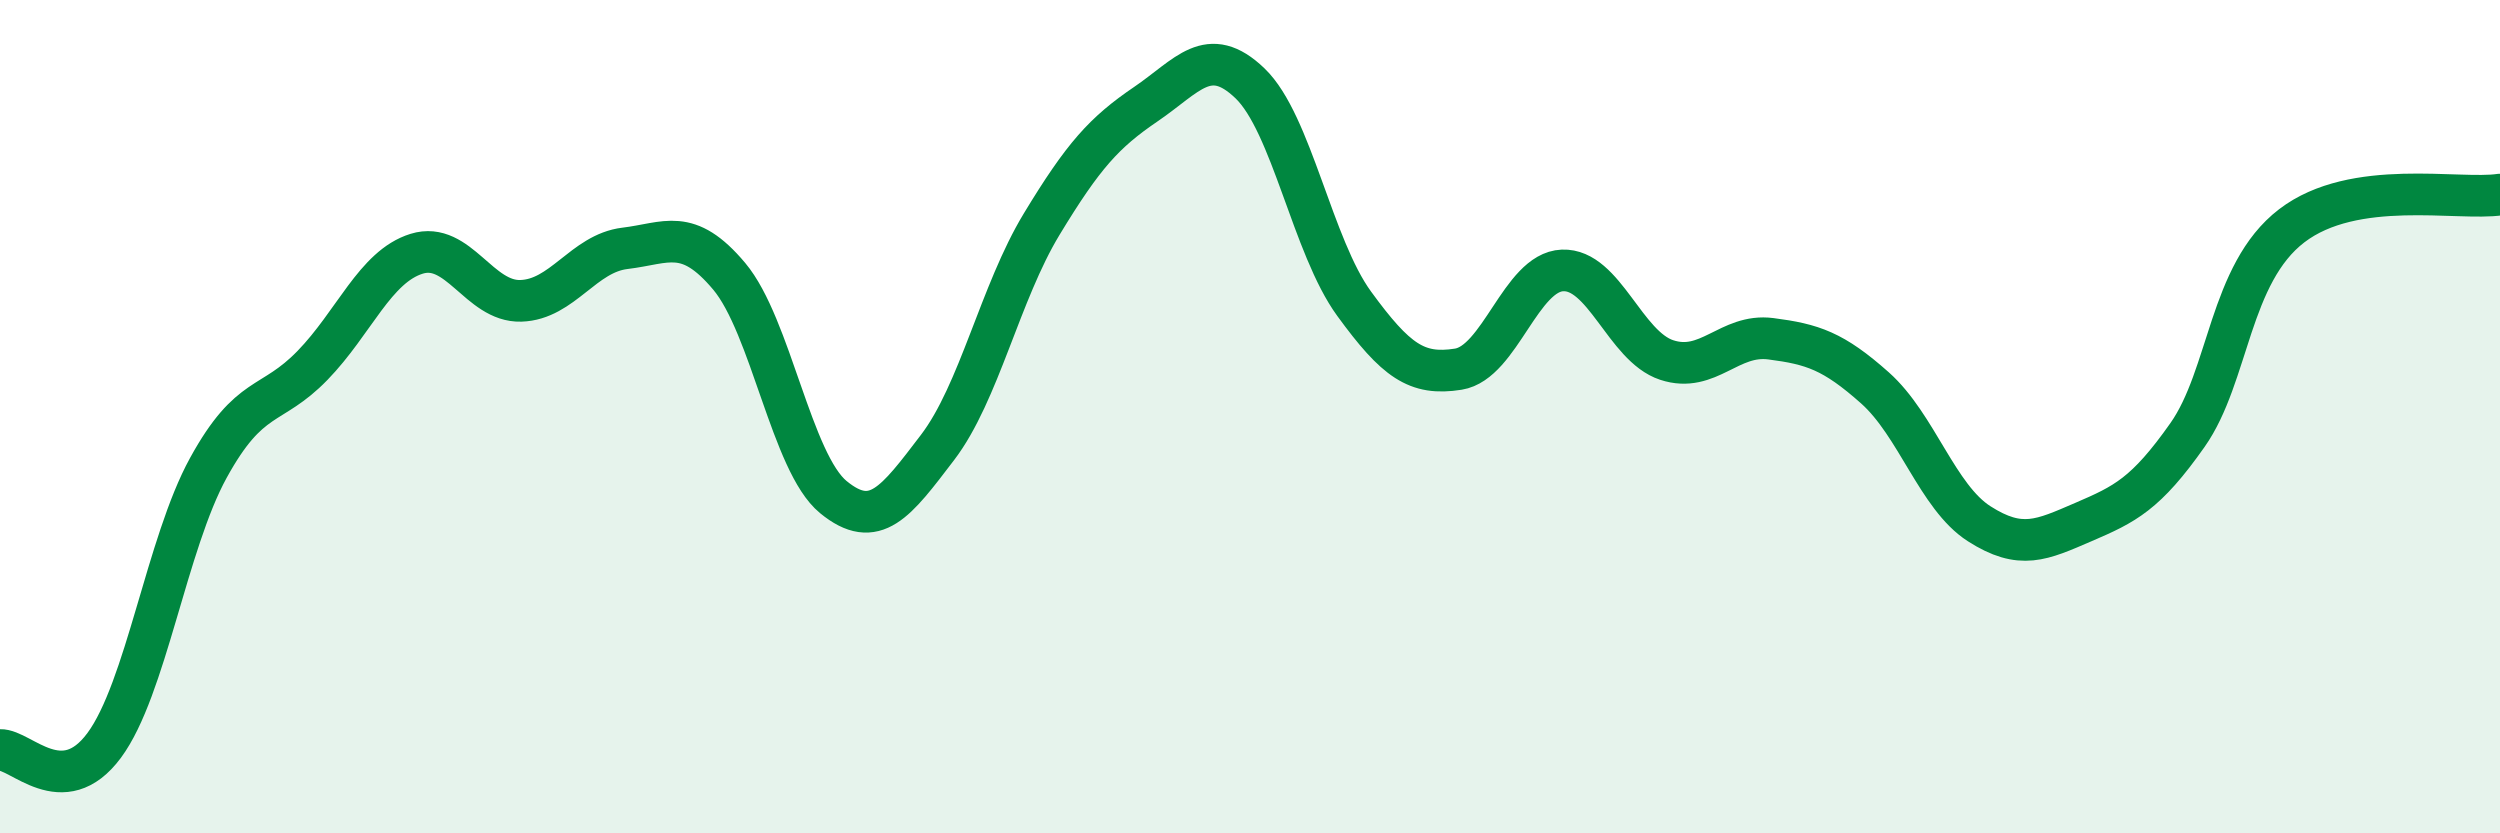 
    <svg width="60" height="20" viewBox="0 0 60 20" xmlns="http://www.w3.org/2000/svg">
      <path
        d="M 0,18 C 0.5,17.98 1.5,19.24 2.5,17.89 C 3.5,16.54 4,13.05 5,11.23 C 6,9.41 6.5,9.8 7.5,8.77 C 8.5,7.74 9,6.4 10,6.09 C 11,5.78 11.5,7.25 12.5,7.22 C 13.5,7.19 14,6.08 15,5.96 C 16,5.84 16.5,5.44 17.5,6.63 C 18.5,7.82 19,11.11 20,11.93 C 21,12.75 21.5,12.05 22.5,10.74 C 23.5,9.43 24,7.03 25,5.38 C 26,3.73 26.5,3.18 27.5,2.5 C 28.5,1.82 29,1.04 30,2 C 31,2.96 31.5,5.92 32.5,7.29 C 33.5,8.66 34,9.02 35,8.86 C 36,8.7 36.5,6.53 37.5,6.49 C 38.5,6.45 39,8.31 40,8.64 C 41,8.97 41.5,8 42.5,8.13 C 43.5,8.26 44,8.42 45,9.31 C 46,10.2 46.5,11.93 47.5,12.57 C 48.5,13.21 49,12.96 50,12.53 C 51,12.1 51.5,11.86 52.5,10.44 C 53.5,9.02 53.5,6.57 55,5.42 C 56.5,4.27 59,4.82 60,4.67L60 20L0 20Z"
        fill="#008740"
        opacity="0.1"
        stroke-linecap="round"
        stroke-linejoin="round"
      />
      <path
        d="M 0,18 C 0.5,17.98 1.5,19.24 2.5,17.89 C 3.5,16.54 4,13.05 5,11.23 C 6,9.41 6.5,9.8 7.5,8.77 C 8.5,7.74 9,6.4 10,6.09 C 11,5.78 11.5,7.25 12.5,7.22 C 13.5,7.19 14,6.08 15,5.96 C 16,5.84 16.5,5.44 17.5,6.63 C 18.5,7.82 19,11.11 20,11.93 C 21,12.75 21.5,12.05 22.5,10.74 C 23.5,9.43 24,7.03 25,5.38 C 26,3.73 26.5,3.18 27.5,2.5 C 28.5,1.82 29,1.04 30,2 C 31,2.96 31.5,5.92 32.5,7.29 C 33.5,8.66 34,9.02 35,8.86 C 36,8.7 36.5,6.53 37.5,6.49 C 38.5,6.45 39,8.31 40,8.64 C 41,8.97 41.5,8 42.5,8.13 C 43.5,8.26 44,8.42 45,9.31 C 46,10.2 46.5,11.93 47.5,12.57 C 48.5,13.21 49,12.96 50,12.53 C 51,12.1 51.5,11.86 52.5,10.44 C 53.5,9.02 53.5,6.57 55,5.42 C 56.5,4.27 59,4.82 60,4.67"
        stroke="#008740"
        stroke-width="1"
        fill="none"
        stroke-linecap="round"
        stroke-linejoin="round"
      />
    </svg>
  